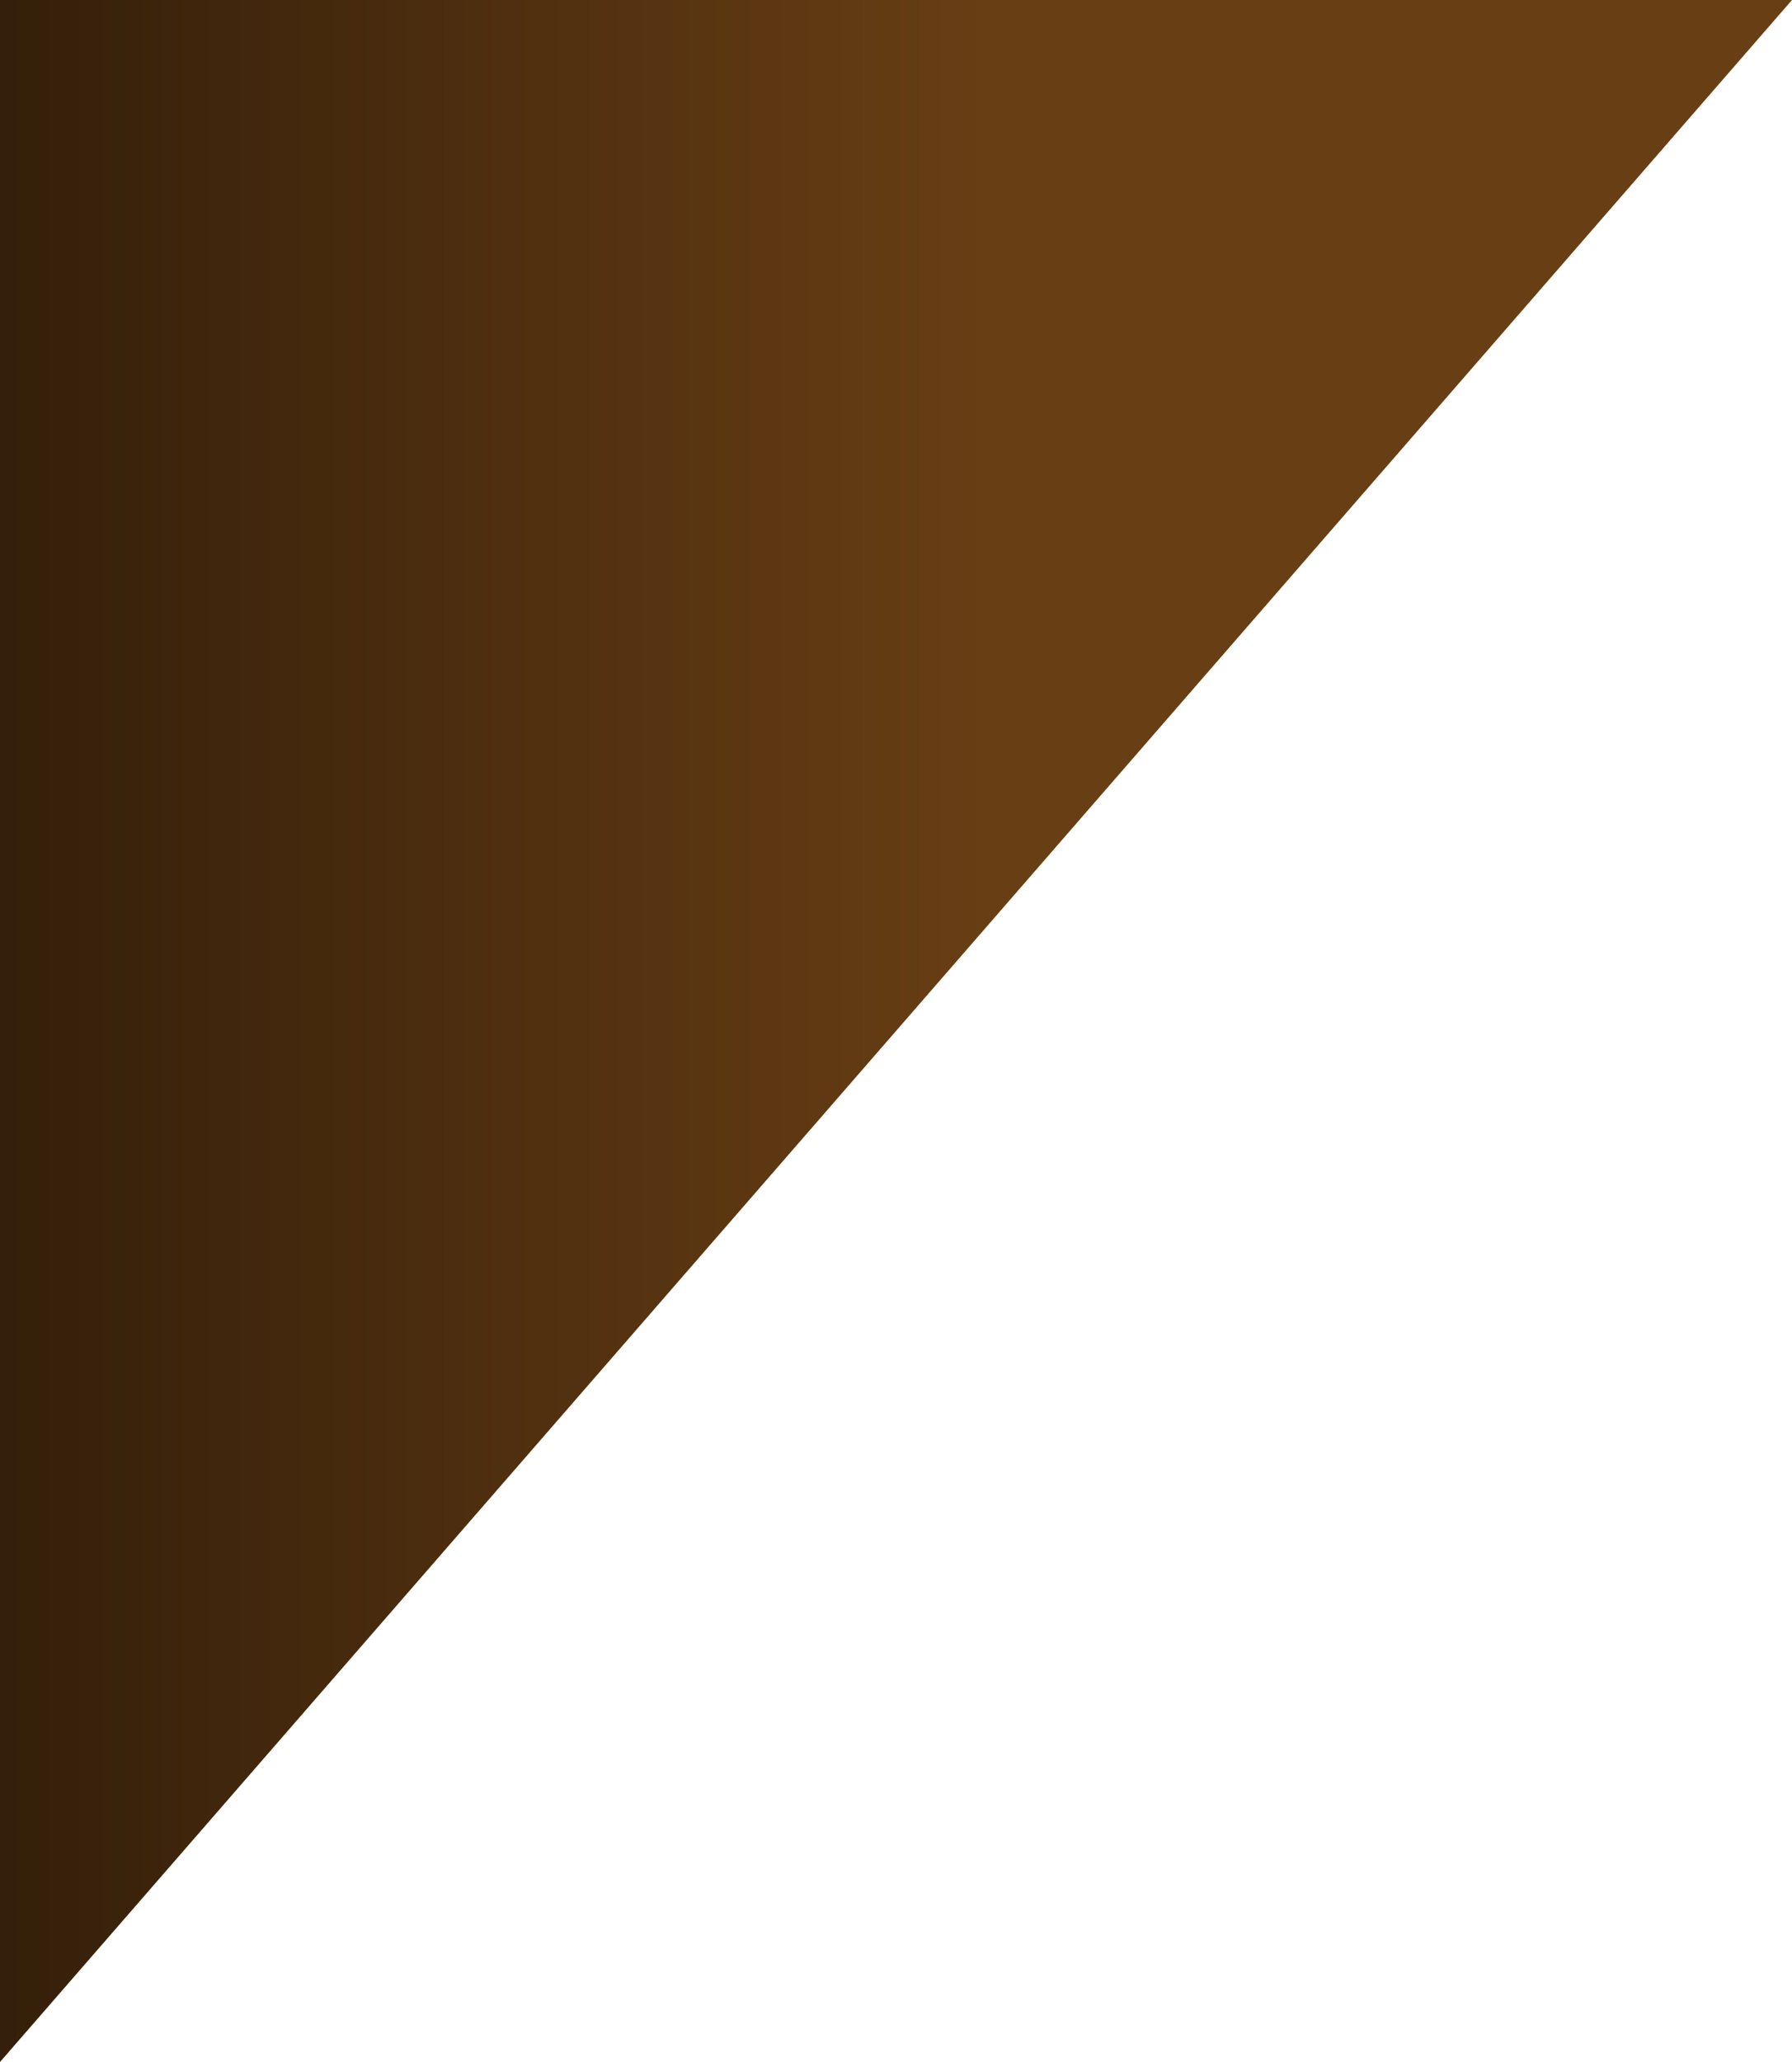 <svg width="40" height="46" viewBox="0 0 40 46" fill="none" xmlns="http://www.w3.org/2000/svg">
<path id="Path 5639" d="M6.486 0H40L0 46V6.9C0 5.07 0 0 0 0C0 0 4.766 0 6.486 0Z" fill="url(#paint0_linear_2_9485)"/>
<defs>
<linearGradient id="paint0_linear_2_9485" x1="22" y1="16" x2="-1.20337e-07" y2="16" gradientUnits="userSpaceOnUse">
<stop stop-color="#683E14"/>
<stop offset="1" stop-color="#341F0A"/>
</linearGradient>
</defs>
</svg>
